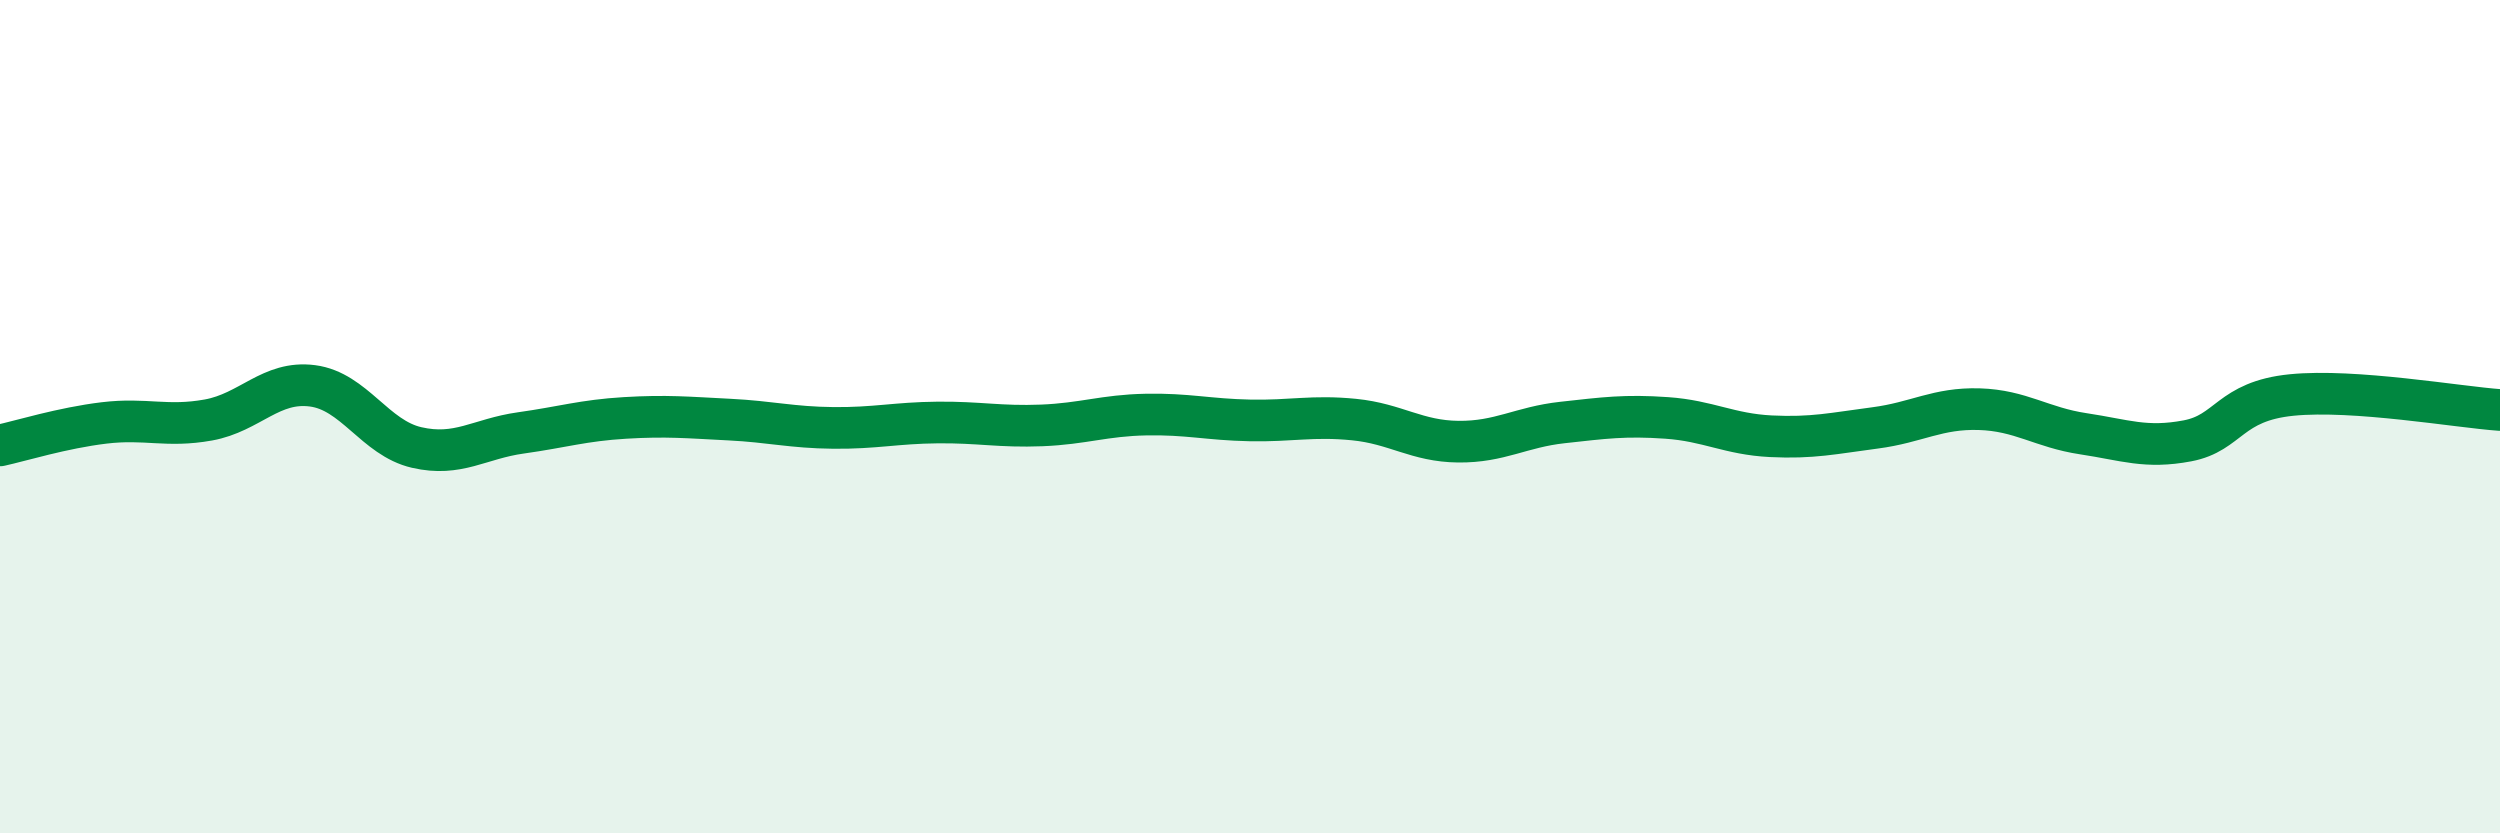 
    <svg width="60" height="20" viewBox="0 0 60 20" xmlns="http://www.w3.org/2000/svg">
      <path
        d="M 0,10.69 C 0.5,10.58 1.5,10.27 2.5,10.15 C 3.5,10.03 4,10.26 5,10.08 C 6,9.9 6.5,9.13 7.5,9.26 C 8.5,9.39 9,10.51 10,10.74 C 11,10.97 11.5,10.53 12.5,10.39 C 13.5,10.25 14,10.09 15,10.03 C 16,9.97 16.5,10.02 17.5,10.07 C 18.5,10.12 19,10.26 20,10.27 C 21,10.28 21.5,10.15 22.5,10.14 C 23.5,10.13 24,10.25 25,10.21 C 26,10.17 26.5,9.97 27.5,9.95 C 28.5,9.93 29,10.07 30,10.09 C 31,10.11 31.5,9.97 32.5,10.07 C 33.5,10.17 34,10.59 35,10.6 C 36,10.61 36.5,10.25 37.5,10.14 C 38.5,10.03 39,9.96 40,10.03 C 41,10.1 41.5,10.42 42.5,10.47 C 43.5,10.52 44,10.4 45,10.27 C 46,10.14 46.5,9.79 47.5,9.82 C 48.5,9.85 49,10.26 50,10.41 C 51,10.56 51.5,10.77 52.5,10.58 C 53.5,10.39 53.5,9.63 55,9.48 C 56.5,9.33 59,9.77 60,9.84L60 20L0 20Z"
        fill="#008740"
        opacity="0.1"
        stroke-linecap="round"
        stroke-linejoin="round"
      />
      <path
        d="M 0,10.69 C 0.5,10.58 1.5,10.27 2.5,10.15 C 3.5,10.03 4,10.26 5,10.08 C 6,9.9 6.5,9.13 7.5,9.26 C 8.5,9.39 9,10.51 10,10.74 C 11,10.97 11.5,10.53 12.5,10.39 C 13.5,10.25 14,10.09 15,10.03 C 16,9.97 16.5,10.02 17.5,10.07 C 18.5,10.12 19,10.26 20,10.27 C 21,10.28 21.5,10.15 22.5,10.14 C 23.5,10.13 24,10.25 25,10.21 C 26,10.17 26.5,9.97 27.5,9.95 C 28.5,9.93 29,10.07 30,10.09 C 31,10.11 31.5,9.97 32.5,10.07 C 33.5,10.17 34,10.59 35,10.6 C 36,10.61 36.5,10.25 37.5,10.14 C 38.5,10.03 39,9.96 40,10.03 C 41,10.1 41.5,10.42 42.5,10.47 C 43.5,10.52 44,10.4 45,10.27 C 46,10.14 46.5,9.79 47.5,9.82 C 48.5,9.85 49,10.26 50,10.41 C 51,10.56 51.5,10.77 52.5,10.58 C 53.5,10.39 53.5,9.63 55,9.48 C 56.5,9.33 59,9.77 60,9.84"
        stroke="#008740"
        stroke-width="1"
        fill="none"
        stroke-linecap="round"
        stroke-linejoin="round"
      />
    </svg>
  